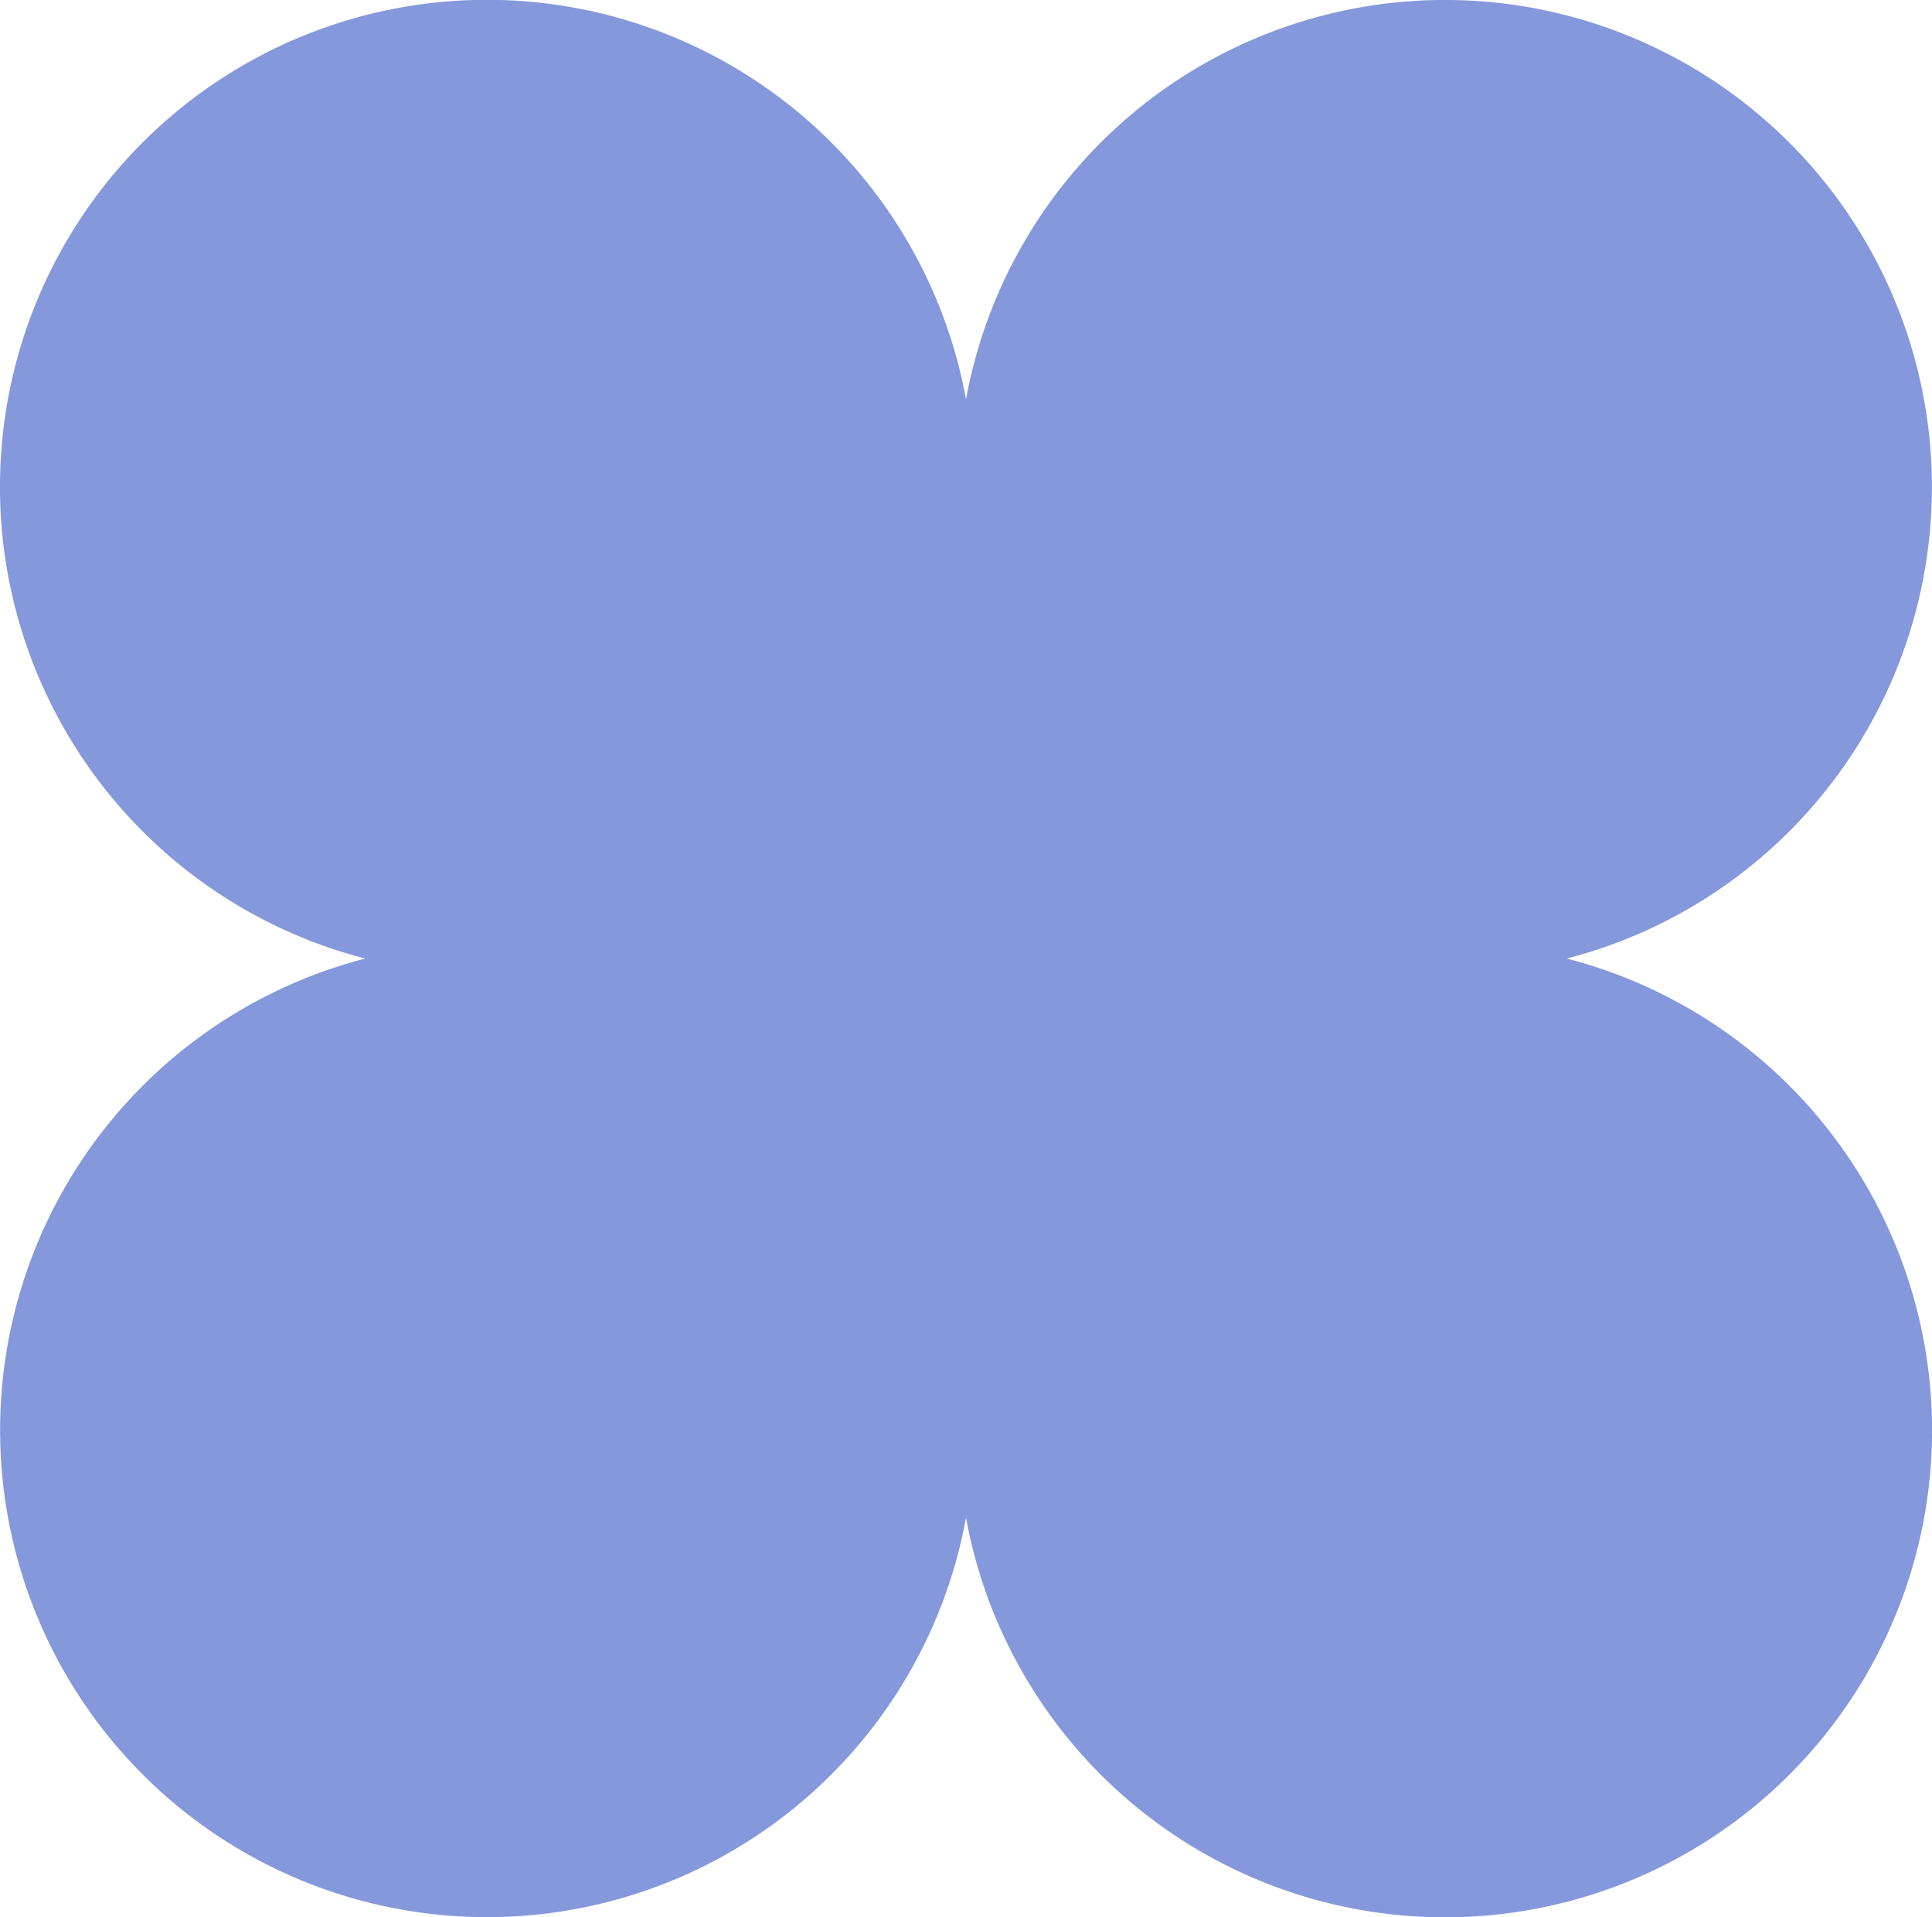 <svg xmlns="http://www.w3.org/2000/svg" width="61.827" height="61.336" viewBox="0 0 61.827 61.336">
  <path id="Path_502" data-name="Path 502" d="M909.606,33.179A15.582,15.582,0,1,0,890.382,15.29a15.584,15.584,0,1,0-19.224,17.889,15.582,15.582,0,1,0,19.224,17.888,15.584,15.584,0,1,0,19.224-17.888" transform="translate(-859.468 -2.511)" fill="#8498db"/>
</svg>

